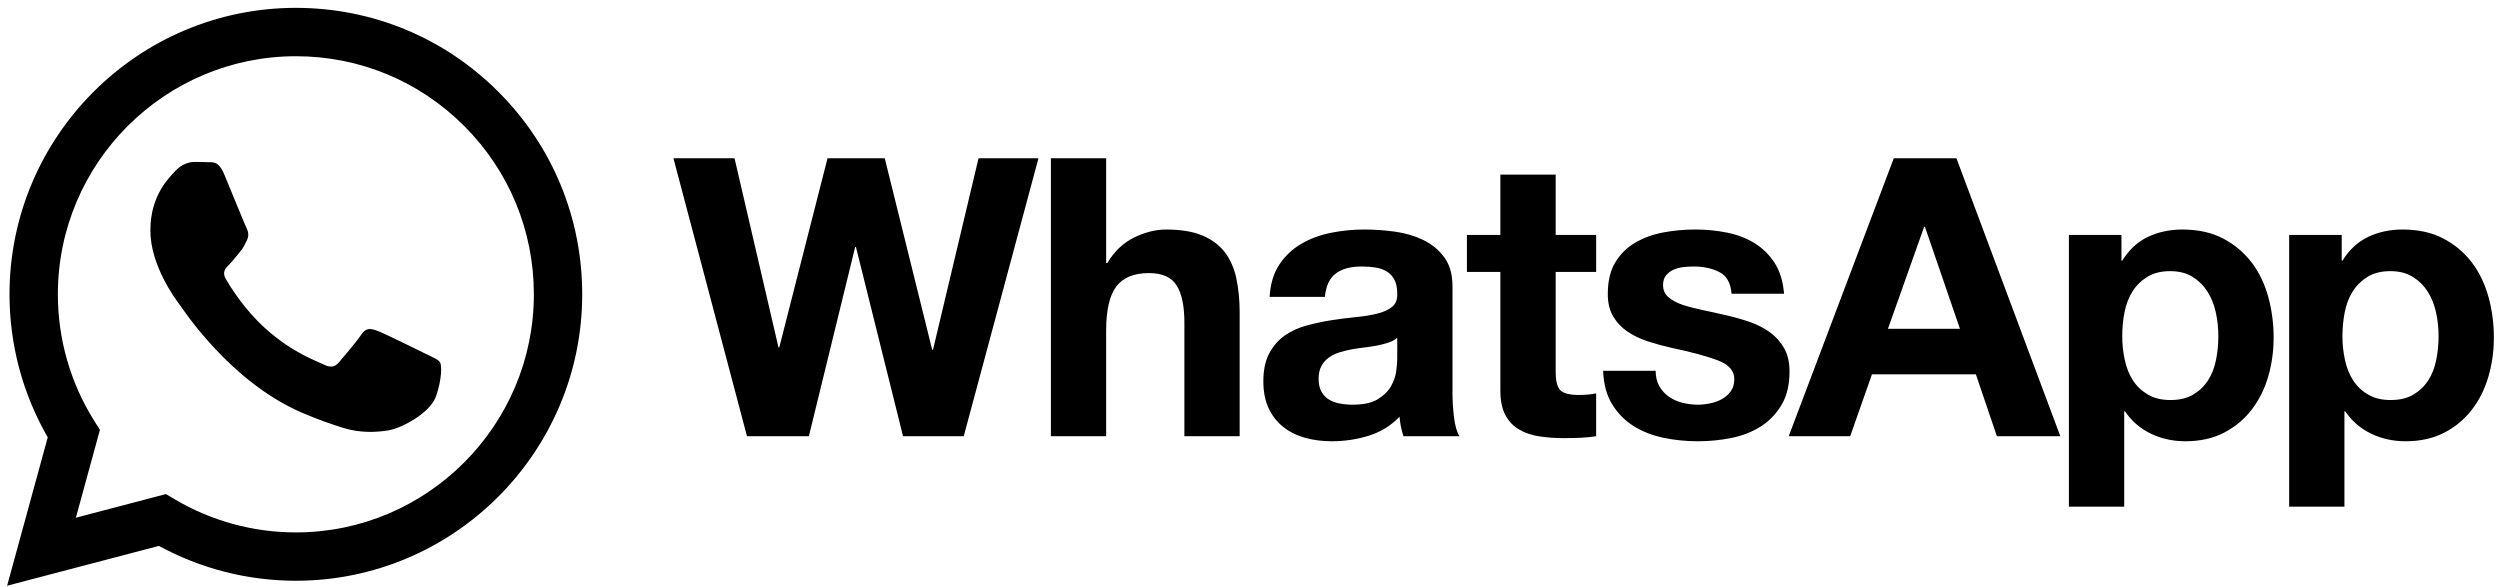 <?xml version="1.0" encoding="UTF-8"?> <svg xmlns="http://www.w3.org/2000/svg" width="183" height="43" viewBox="0 0 183 43" fill="none"><g clip-path="url(#clip0_23_1163)"><path d="M21.657 0.575C10.105 0.575 0.701 9.978 0.696 21.534C0.695 25.228 1.66 28.834 3.495 32.012L0.521 42.875L11.633 39.96C14.694 41.63 18.141 42.51 21.649 42.511H21.657C33.209 42.511 42.613 33.108 42.618 21.551C42.62 15.951 40.442 10.685 36.484 6.723C32.527 2.761 27.264 0.578 21.657 0.575ZM21.657 38.972H21.65C18.525 38.972 15.458 38.13 12.783 36.543L12.147 36.166L5.554 37.896L7.314 31.467L6.9 30.808C5.156 28.034 4.235 24.828 4.236 21.537C4.24 11.931 12.055 4.116 21.665 4.116C26.318 4.117 30.692 5.932 33.981 9.225C37.271 12.518 39.08 16.895 39.079 21.55C39.075 31.156 31.26 38.972 21.657 38.972ZM31.213 25.924C30.69 25.662 28.114 24.395 27.634 24.22C27.154 24.045 26.805 23.958 26.456 24.482C26.106 25.006 25.103 26.186 24.798 26.535C24.493 26.886 24.186 26.929 23.663 26.667C23.14 26.404 21.452 25.851 19.452 24.067C17.895 22.678 16.844 20.963 16.538 20.439C16.233 19.914 16.505 19.631 16.769 19.37C17.004 19.136 17.292 18.759 17.554 18.453C17.816 18.146 17.903 17.928 18.077 17.578C18.251 17.229 18.164 16.922 18.033 16.66C17.902 16.398 16.855 13.82 16.418 12.771C15.993 11.751 15.562 11.888 15.24 11.872C14.935 11.856 14.585 11.854 14.236 11.854C13.887 11.854 13.32 11.985 12.839 12.509C12.359 13.033 11.007 14.3 11.007 16.878C11.007 19.456 12.884 21.947 13.145 22.296C13.407 22.645 16.837 27.936 22.091 30.204C23.341 30.743 24.316 31.065 25.077 31.307C26.332 31.705 27.474 31.648 28.375 31.514C29.381 31.363 31.474 30.247 31.91 29.023C32.346 27.8 32.346 26.751 32.215 26.532C32.084 26.314 31.735 26.183 31.212 25.92L31.213 25.924ZM68.294 25.604H68.237L64.763 11.585H60.575L57.042 25.433H56.986L53.767 11.585H49.295L54.679 31.93H59.209L62.598 18.081H62.655L66.102 31.93H70.546L76.015 11.585H71.629L68.295 25.604H68.294ZM89.658 18.466C89.26 17.944 88.713 17.536 88.021 17.241C87.328 16.948 86.439 16.801 85.358 16.801C84.598 16.801 83.82 16.995 83.021 17.385C82.223 17.774 81.569 18.396 81.056 19.252H80.97V11.585H76.925V31.929H80.97V24.207C80.97 22.707 81.216 21.63 81.711 20.973C82.205 20.319 83.003 19.99 84.104 19.99C85.072 19.99 85.746 20.289 86.127 20.888C86.507 21.486 86.697 22.393 86.697 23.608V31.929H90.743V22.868C90.743 21.957 90.66 21.126 90.5 20.375C90.338 19.626 90.059 18.989 89.659 18.466H89.658ZM106.323 28.653V20.989C106.323 20.094 106.124 19.378 105.723 18.837C105.325 18.296 104.813 17.873 104.187 17.569C103.56 17.265 102.866 17.061 102.107 16.957C101.347 16.852 100.597 16.8 99.857 16.8C99.041 16.8 98.229 16.879 97.422 17.042C96.614 17.204 95.888 17.475 95.243 17.855C94.597 18.235 94.064 18.738 93.649 19.364C93.23 19.991 92.992 20.779 92.936 21.73H96.98C97.056 20.933 97.323 20.361 97.779 20.02C98.235 19.678 98.861 19.508 99.659 19.508C100.019 19.508 100.356 19.531 100.669 19.579C100.982 19.626 101.257 19.72 101.495 19.863C101.733 20.005 101.923 20.205 102.065 20.462C102.207 20.718 102.278 21.066 102.278 21.501C102.296 21.92 102.173 22.236 101.908 22.456C101.641 22.675 101.281 22.841 100.825 22.954C100.369 23.069 99.847 23.155 99.258 23.21C98.668 23.269 98.071 23.346 97.464 23.439C96.855 23.535 96.252 23.662 95.656 23.824C95.058 23.985 94.524 24.228 94.059 24.549C93.594 24.874 93.214 25.305 92.918 25.847C92.624 26.389 92.477 27.078 92.477 27.913C92.477 28.672 92.606 29.328 92.862 29.878C93.118 30.43 93.475 30.885 93.93 31.247C94.386 31.608 94.918 31.874 95.526 32.045C96.132 32.216 96.789 32.301 97.491 32.301C98.403 32.301 99.296 32.168 100.168 31.903C101.042 31.635 101.803 31.172 102.448 30.505C102.467 30.753 102.5 30.995 102.548 31.232C102.595 31.468 102.657 31.702 102.733 31.929H106.835C106.645 31.626 106.511 31.171 106.435 30.562C106.358 29.954 106.32 29.319 106.32 28.653H106.323ZM102.278 26.23C102.278 26.461 102.255 26.765 102.207 27.143C102.16 27.524 102.032 27.898 101.822 28.269C101.613 28.639 101.289 28.959 100.853 29.224C100.417 29.491 99.799 29.623 99.001 29.623C98.678 29.623 98.365 29.595 98.061 29.536C97.757 29.48 97.491 29.379 97.263 29.237C97.035 29.095 96.855 28.9 96.722 28.653C96.589 28.405 96.522 28.103 96.522 27.742C96.522 27.363 96.589 27.048 96.722 26.801C96.855 26.555 97.03 26.351 97.25 26.189C97.467 26.027 97.724 25.9 98.018 25.804C98.312 25.71 98.611 25.634 98.916 25.576C99.238 25.52 99.562 25.471 99.884 25.434C100.209 25.397 100.516 25.348 100.81 25.292C101.106 25.234 101.38 25.163 101.637 25.078C101.893 24.992 102.107 24.875 102.278 24.722V26.232V26.23ZM113.872 12.782H109.827V17.198H107.378V19.904H109.827V28.596C109.827 29.338 109.952 29.936 110.198 30.391C110.446 30.847 110.782 31.2 111.209 31.446C111.636 31.694 112.13 31.859 112.691 31.944C113.25 32.028 113.846 32.072 114.472 32.072C114.872 32.072 115.279 32.062 115.698 32.045C116.115 32.026 116.494 31.989 116.838 31.93V28.796C116.646 28.834 116.448 28.865 116.238 28.882C116.03 28.901 115.812 28.911 115.584 28.911C114.902 28.911 114.445 28.796 114.217 28.568C113.99 28.34 113.876 27.884 113.876 27.2V19.904H116.839V17.198H113.876V12.782H113.872ZM130.592 25.477C130.326 25.011 129.975 24.622 129.538 24.308C129.102 23.996 128.602 23.743 128.044 23.552C127.482 23.363 126.908 23.203 126.32 23.069C125.75 22.936 125.191 22.812 124.64 22.698C124.089 22.584 123.6 22.456 123.172 22.315C122.746 22.171 122.4 21.987 122.134 21.758C121.867 21.53 121.736 21.238 121.736 20.875C121.736 20.571 121.81 20.328 121.963 20.148C122.115 19.968 122.301 19.831 122.519 19.734C122.738 19.64 122.978 19.579 123.244 19.549C123.51 19.521 123.758 19.508 123.984 19.508C124.706 19.508 125.333 19.645 125.866 19.92C126.397 20.196 126.692 20.723 126.747 21.501H130.593C130.517 20.589 130.285 19.835 129.896 19.235C129.508 18.638 129.018 18.159 128.43 17.797C127.841 17.436 127.172 17.18 126.42 17.028C125.67 16.876 124.897 16.8 124.101 16.8C123.304 16.8 122.523 16.871 121.765 17.012C121.005 17.155 120.321 17.403 119.714 17.754C119.105 18.106 118.618 18.585 118.247 19.193C117.875 19.8 117.69 20.58 117.69 21.529C117.69 22.175 117.824 22.723 118.091 23.169C118.354 23.616 118.707 23.985 119.142 24.28C119.581 24.574 120.08 24.813 120.639 24.992C121.199 25.174 121.774 25.33 122.362 25.463C123.807 25.767 124.933 26.071 125.739 26.376C126.546 26.68 126.949 27.136 126.949 27.744C126.949 28.105 126.865 28.401 126.693 28.639C126.522 28.878 126.309 29.067 126.053 29.209C125.795 29.352 125.51 29.458 125.197 29.523C124.884 29.59 124.583 29.623 124.299 29.623C123.9 29.623 123.516 29.575 123.146 29.481C122.775 29.385 122.448 29.238 122.162 29.039C121.878 28.839 121.644 28.583 121.464 28.269C121.285 27.956 121.193 27.582 121.193 27.143H117.348C117.388 28.131 117.609 28.953 118.019 29.608C118.425 30.264 118.947 30.791 119.585 31.19C120.22 31.588 120.948 31.874 121.765 32.045C122.58 32.216 123.416 32.301 124.27 32.301C125.124 32.301 125.928 32.221 126.735 32.06C127.542 31.898 128.259 31.618 128.885 31.218C129.514 30.82 130.019 30.293 130.41 29.638C130.798 28.981 130.993 28.17 130.993 27.201C130.993 26.516 130.86 25.942 130.595 25.478L130.592 25.477ZM138.625 11.585L130.934 31.93H135.434L137.028 27.399H144.634L146.171 31.93H150.816L143.211 11.585H138.623H138.625ZM138.198 24.067L140.847 16.601H140.904L143.468 24.067H138.198ZM164.803 19.194C164.253 18.472 163.559 17.893 162.724 17.456C161.888 17.019 160.892 16.801 159.734 16.801C158.821 16.801 157.987 16.981 157.227 17.341C156.465 17.703 155.84 18.282 155.348 19.08H155.29V17.198H151.443V37.089H155.491V30.107H155.546C156.04 30.83 156.672 31.375 157.443 31.744C158.21 32.114 159.052 32.3 159.963 32.3C161.047 32.3 161.991 32.09 162.797 31.673C163.605 31.255 164.279 30.694 164.82 29.991C165.362 29.287 165.764 28.481 166.032 27.57C166.295 26.657 166.43 25.707 166.43 24.72C166.43 23.675 166.295 22.674 166.032 21.713C165.764 20.755 165.357 19.913 164.806 19.191L164.803 19.194ZM162.212 26.346C162.097 26.916 161.902 27.414 161.627 27.842C161.352 28.269 160.991 28.617 160.543 28.882C160.098 29.148 159.542 29.282 158.878 29.282C158.214 29.282 157.683 29.149 157.227 28.882C156.772 28.617 156.405 28.269 156.13 27.842C155.854 27.414 155.655 26.916 155.532 26.346C155.408 25.776 155.348 25.196 155.348 24.609C155.348 24.023 155.403 23.411 155.517 22.843C155.632 22.273 155.826 21.769 156.103 21.331C156.376 20.895 156.739 20.539 157.186 20.264C157.632 19.988 158.186 19.848 158.851 19.848C159.516 19.848 160.044 19.988 160.489 20.264C160.935 20.538 161.301 20.898 161.586 21.345C161.87 21.793 162.073 22.301 162.198 22.87C162.323 23.439 162.382 24.02 162.382 24.609C162.382 25.199 162.327 25.777 162.213 26.346H162.212ZM182.15 21.715C181.884 20.757 181.476 19.916 180.925 19.194C180.373 18.472 179.682 17.893 178.847 17.456C178.01 17.019 177.013 16.801 175.855 16.801C174.944 16.801 174.108 16.981 173.349 17.341C172.589 17.703 171.962 18.282 171.468 19.08H171.413V17.198H167.567V37.089H171.612V30.107H171.669C172.163 30.83 172.795 31.375 173.564 31.744C174.332 32.114 175.173 32.3 176.085 32.3C177.167 32.3 178.11 32.09 178.919 31.673C179.725 31.255 180.4 30.694 180.941 29.991C181.483 29.287 181.885 28.481 182.151 27.57C182.418 26.657 182.551 25.707 182.551 24.72C182.551 23.675 182.418 22.674 182.151 21.713L182.15 21.715ZM178.332 26.346C178.219 26.916 178.025 27.414 177.749 27.842C177.472 28.269 177.112 28.617 176.666 28.882C176.22 29.148 175.665 29.282 175 29.282C174.334 29.282 173.802 29.149 173.347 28.882C172.89 28.617 172.526 28.269 172.249 27.842C171.974 27.414 171.775 26.916 171.651 26.346C171.527 25.776 171.466 25.196 171.466 24.609C171.466 24.023 171.524 23.411 171.637 22.843C171.751 22.273 171.946 21.769 172.222 21.331C172.496 20.895 172.858 20.539 173.305 20.264C173.75 19.988 174.306 19.848 174.971 19.848C175.637 19.848 176.162 19.988 176.608 20.264C177.055 20.538 177.421 20.898 177.706 21.345C177.992 21.793 178.196 22.301 178.319 22.87C178.444 23.439 178.504 24.02 178.504 24.609C178.504 25.199 178.446 25.777 178.332 26.346Z" fill="black"></path></g><defs><clipPath id="clip0_23_1163"><rect width="182.028" height="42.3" fill="white" transform="translate(0.521 0.575)"></rect></clipPath></defs></svg> 